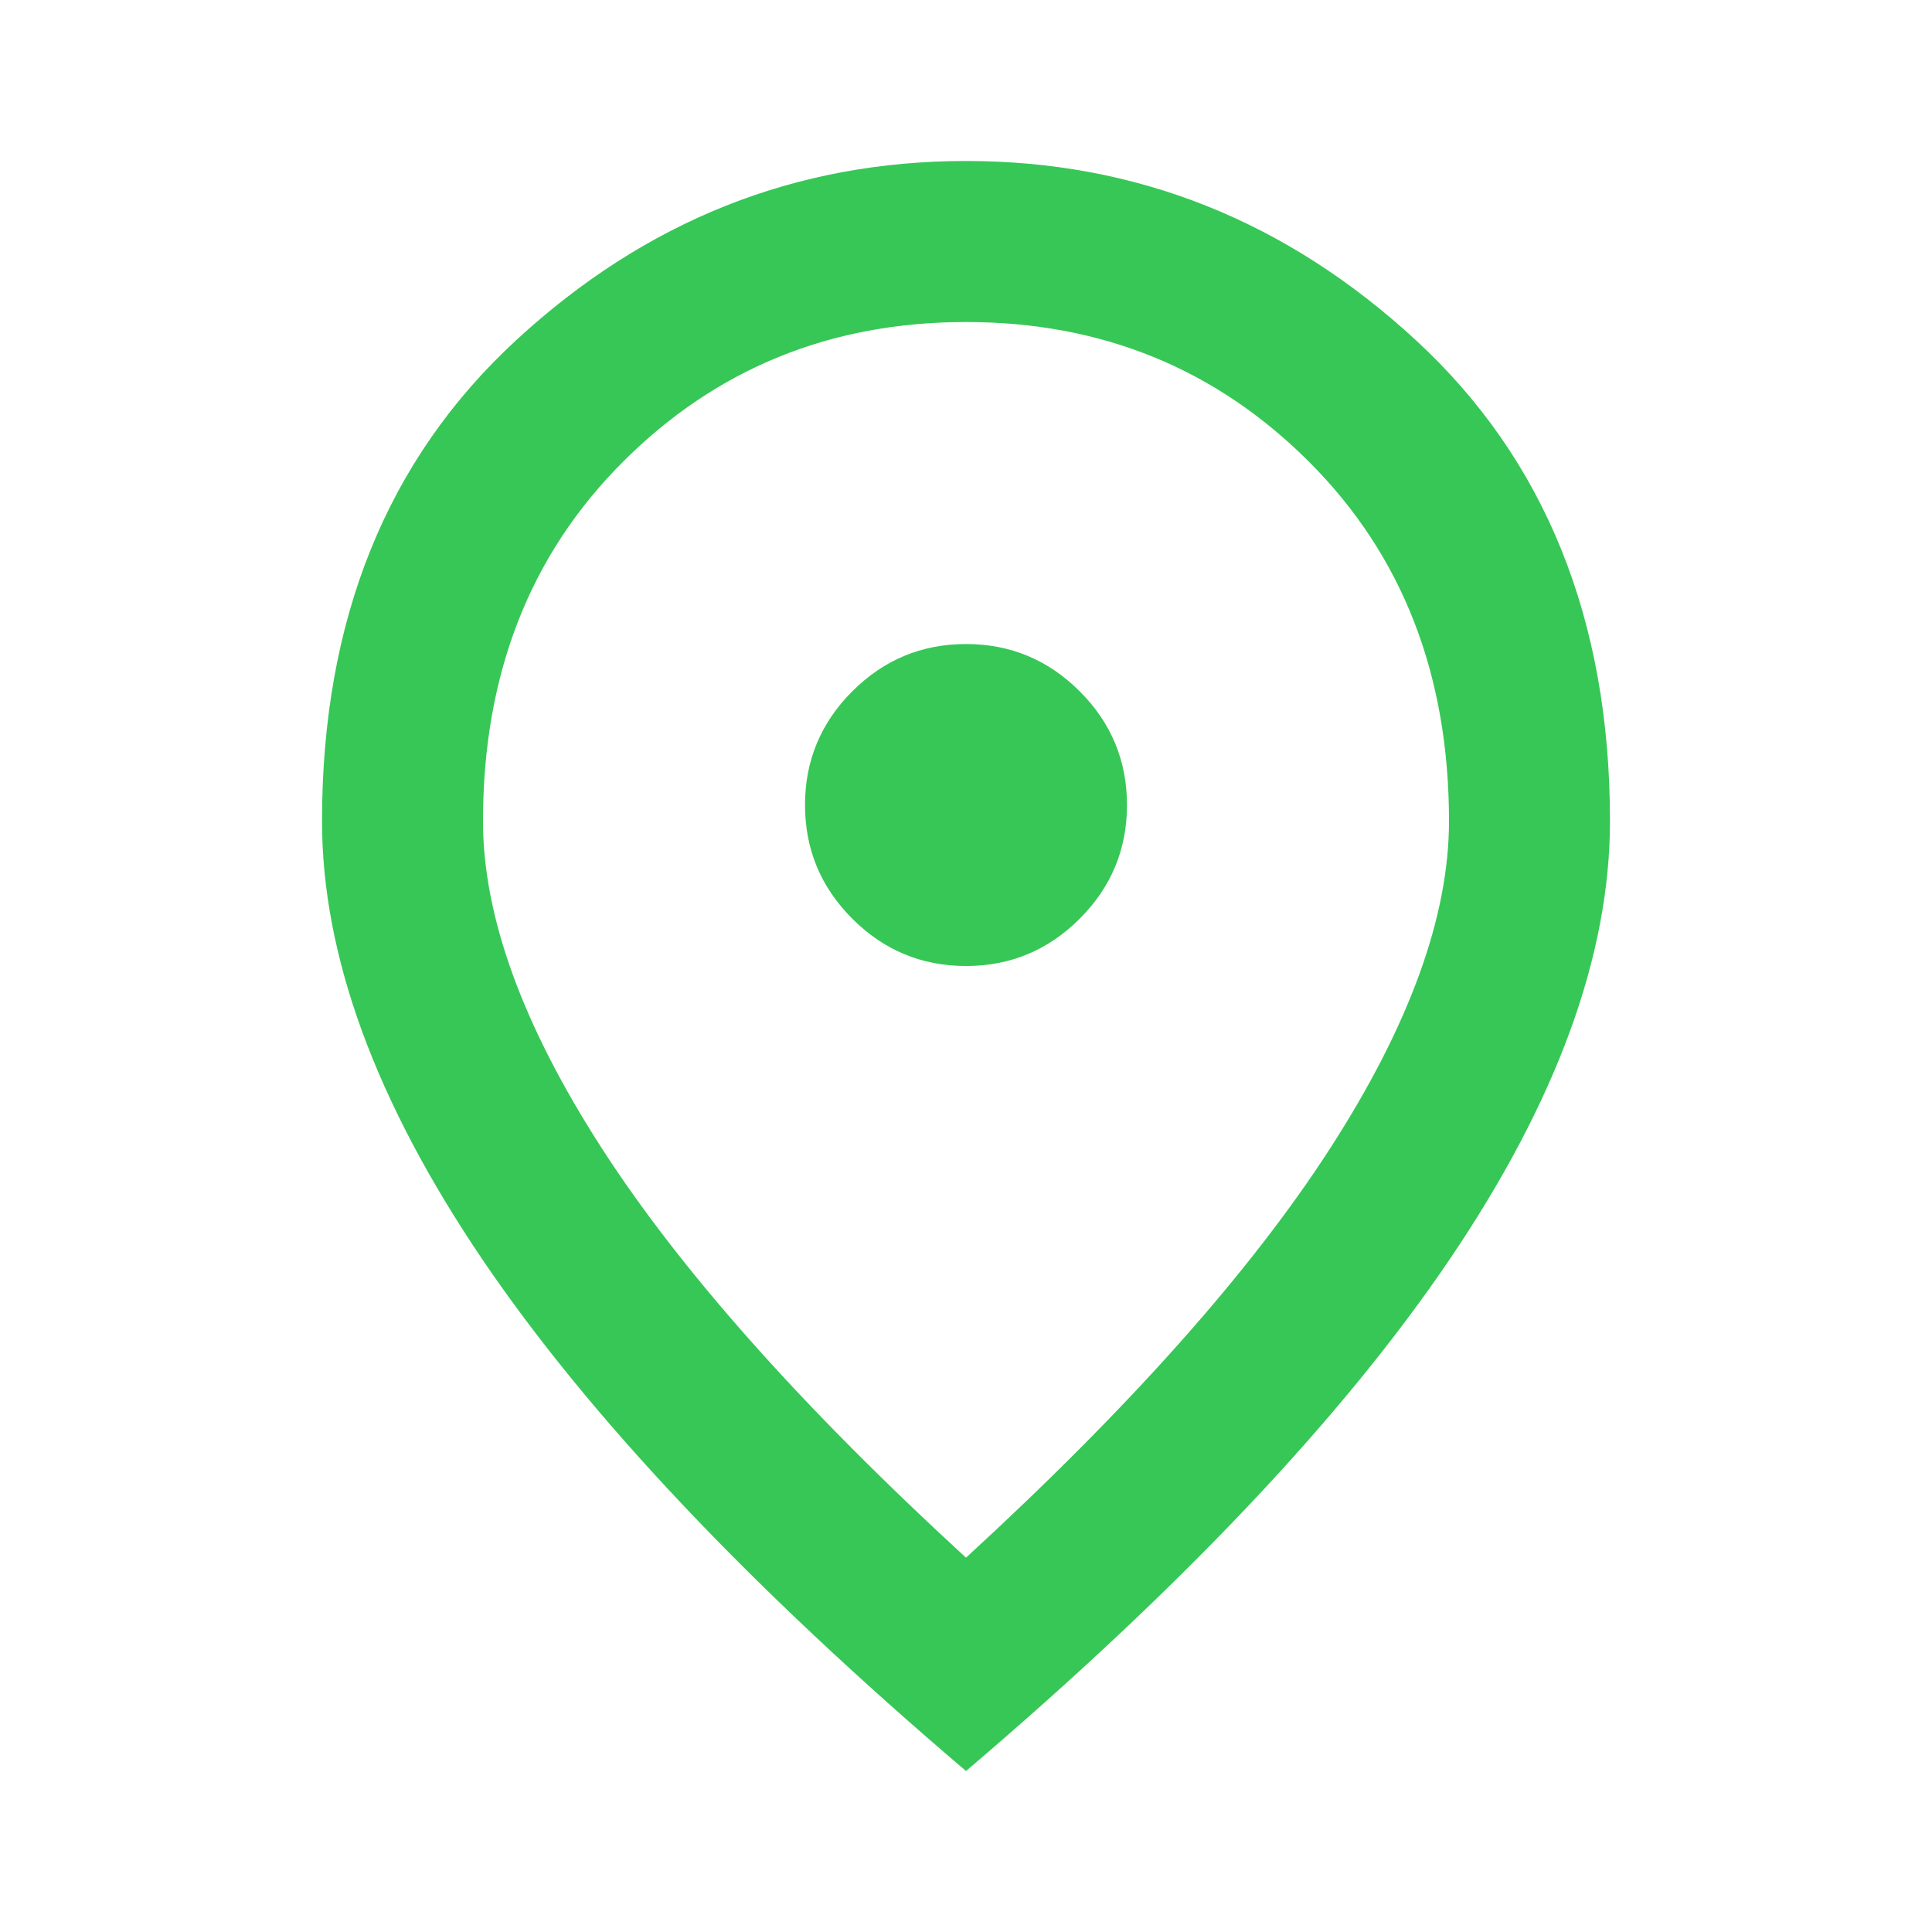 <svg width="40" height="40" viewBox="0 0 40 40" fill="none" xmlns="http://www.w3.org/2000/svg">
<path d="M20 20C20.917 20 21.701 19.674 22.354 19.021C23.007 18.368 23.333 17.584 23.333 16.667C23.333 15.75 23.007 14.965 22.354 14.313C21.701 13.66 20.917 13.334 20 13.334C19.083 13.334 18.299 13.66 17.646 14.313C16.993 14.965 16.667 15.75 16.667 16.667C16.667 17.584 16.993 18.368 17.646 19.021C18.299 19.674 19.083 20 20 20ZM20 32.25C23.389 29.139 25.903 26.313 27.542 23.771C29.181 21.229 30 18.972 30 17C30 13.972 29.035 11.493 27.104 9.563C25.174 7.632 22.806 6.667 20 6.667C17.195 6.667 14.826 7.632 12.896 9.563C10.965 11.493 10 13.972 10 17C10 18.972 10.819 21.229 12.458 23.771C14.097 26.313 16.611 29.139 20 32.25ZM20 36.667C15.528 32.861 12.188 29.326 9.979 26.063C7.771 22.799 6.667 19.778 6.667 17C6.667 12.834 8.007 9.514 10.688 7.042C13.368 4.57 16.472 3.333 20 3.333C23.528 3.333 26.632 4.57 29.313 7.042C31.993 9.514 33.333 12.834 33.333 17C33.333 19.778 32.229 22.799 30.021 26.063C27.813 29.326 24.472 32.861 20 36.667Z" fill="#37C756"/>
</svg>
